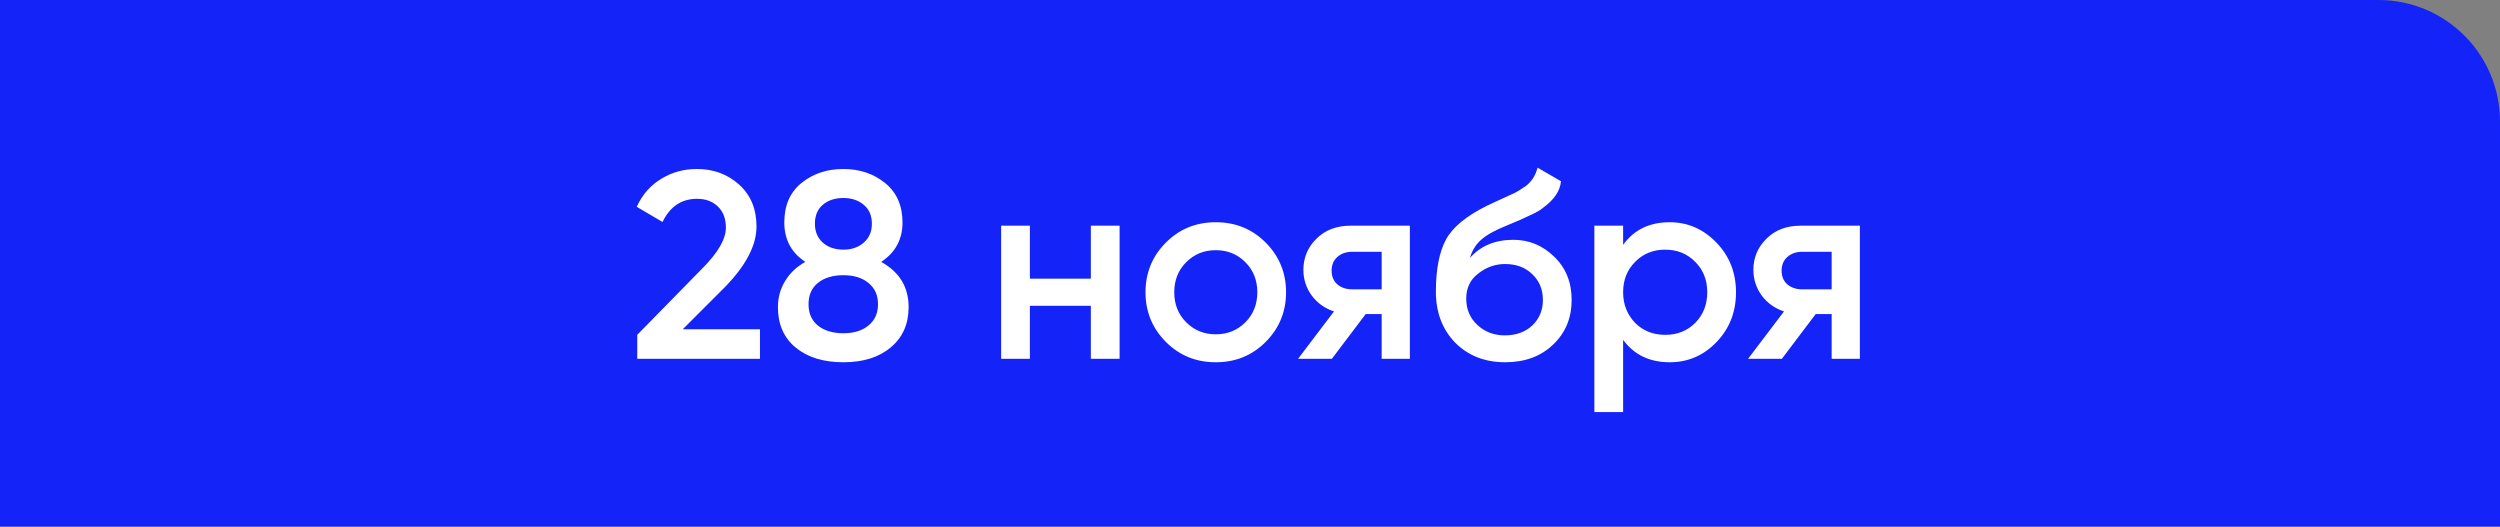 <?xml version="1.0" encoding="UTF-8"?> <svg xmlns="http://www.w3.org/2000/svg" width="432" height="91" viewBox="0 0 432 91" fill="none"><rect x="0" y="0" width="432" height="91" fill="#808080" stroke="none"/> <path d="M432 21C432 9.402 422.598 0 411 0H0V91H432V21Z" fill="#1423F8"></path> <path d="M131.322 62H110.116V57.86L121.34 46.406C124.069 43.677 125.434 41.315 125.434 39.322C125.434 37.789 124.974 36.577 124.054 35.688C123.134 34.799 121.938 34.354 120.466 34.354C117.767 34.354 115.774 35.688 114.486 38.356L110.024 35.734C111.005 33.618 112.416 32.008 114.256 30.904C116.096 29.769 118.151 29.202 120.42 29.202C123.272 29.202 125.695 30.091 127.688 31.87C129.712 33.679 130.724 36.102 130.724 39.138C130.724 42.389 128.899 45.885 125.25 49.626L117.982 56.894H131.322V62ZM152.271 45.256C155.43 47.004 157.009 49.611 157.009 53.076C157.009 55.989 155.982 58.305 153.927 60.022C151.903 61.739 149.174 62.598 145.739 62.598C142.304 62.598 139.56 61.755 137.505 60.068C135.45 58.381 134.423 56.051 134.423 53.076C134.423 51.42 134.837 49.917 135.665 48.568C136.493 47.188 137.658 46.084 139.161 45.256C136.738 43.661 135.527 41.392 135.527 38.448C135.527 35.504 136.508 33.235 138.471 31.64C140.464 30.015 142.887 29.202 145.739 29.202C148.56 29.202 150.968 30.015 152.961 31.64C154.954 33.265 155.951 35.535 155.951 38.448C155.951 41.361 154.724 43.631 152.271 45.256ZM145.739 34.216C144.267 34.216 143.071 34.615 142.151 35.412C141.262 36.179 140.817 37.267 140.817 38.678C140.817 40.027 141.277 41.116 142.197 41.944C143.117 42.741 144.298 43.14 145.739 43.14C147.15 43.14 148.315 42.741 149.235 41.944C150.186 41.116 150.661 40.027 150.661 38.678C150.661 37.267 150.201 36.179 149.281 35.412C148.361 34.615 147.18 34.216 145.739 34.216ZM145.739 57.584C147.548 57.584 148.99 57.139 150.063 56.25C151.167 55.361 151.719 54.134 151.719 52.57C151.719 51.006 151.167 49.779 150.063 48.89C148.99 48.001 147.548 47.556 145.739 47.556C143.899 47.556 142.427 48.001 141.323 48.89C140.25 49.779 139.713 51.006 139.713 52.57C139.713 54.134 140.25 55.361 141.323 56.25C142.427 57.139 143.899 57.584 145.739 57.584ZM188.498 48.154V39H193.466V62H188.498V52.846H177.964V62H172.996V39H177.964V48.154H188.498ZM218.689 59.102C216.358 61.433 213.491 62.598 210.087 62.598C206.683 62.598 203.815 61.433 201.485 59.102C199.123 56.741 197.943 53.873 197.943 50.5C197.943 47.127 199.123 44.259 201.485 41.898C203.815 39.567 206.683 38.402 210.087 38.402C213.491 38.402 216.358 39.567 218.689 41.898C221.05 44.259 222.231 47.127 222.231 50.5C222.231 53.873 221.05 56.741 218.689 59.102ZM202.911 50.5C202.911 52.585 203.601 54.318 204.981 55.698C206.361 57.078 208.063 57.768 210.087 57.768C212.111 57.768 213.813 57.078 215.193 55.698C216.573 54.318 217.263 52.585 217.263 50.5C217.263 48.415 216.573 46.682 215.193 45.302C213.813 43.922 212.111 43.232 210.087 43.232C208.063 43.232 206.361 43.922 204.981 45.302C203.601 46.682 202.911 48.415 202.911 50.5ZM233.368 39H243.626V62H238.75V54.272H235.99L230.148 62H224.306L230.516 53.812C228.922 53.291 227.634 52.371 226.652 51.052C225.702 49.733 225.226 48.261 225.226 46.636C225.226 44.52 225.978 42.726 227.48 41.254C228.983 39.751 230.946 39 233.368 39ZM233.644 49.994H238.75V43.508H233.644C232.602 43.508 231.743 43.815 231.068 44.428C230.424 45.011 230.102 45.793 230.102 46.774C230.102 47.755 230.424 48.537 231.068 49.12C231.743 49.703 232.602 49.994 233.644 49.994ZM260.08 62.598C256.584 62.598 253.702 61.463 251.432 59.194C249.224 56.894 248.12 53.965 248.12 50.408C248.12 46.544 248.703 43.539 249.868 41.392C251.003 39.276 253.364 37.329 256.952 35.55C257.075 35.489 257.274 35.397 257.55 35.274C257.857 35.121 258.179 34.967 258.516 34.814C258.854 34.661 259.191 34.507 259.528 34.354C260.816 33.771 261.614 33.403 261.92 33.25C262.104 33.158 262.641 32.821 263.53 32.238C264.604 31.471 265.324 30.383 265.692 28.972L269.74 31.318C269.587 33.005 268.529 34.553 266.566 35.964C266.229 36.271 265.6 36.639 264.68 37.068L262.702 37.988L260.402 38.954C258.409 39.751 256.937 40.564 255.986 41.392C255.036 42.22 254.376 43.278 254.008 44.566C255.848 42.481 258.348 41.438 261.506 41.438C264.205 41.438 266.551 42.404 268.544 44.336C270.568 46.268 271.58 48.767 271.58 51.834C271.58 54.962 270.507 57.538 268.36 59.562C266.244 61.586 263.484 62.598 260.08 62.598ZM260.034 57.952C261.966 57.952 263.546 57.385 264.772 56.25C265.999 55.085 266.612 53.613 266.612 51.834C266.612 50.025 265.999 48.537 264.772 47.372C263.576 46.207 262.012 45.624 260.08 45.624C258.363 45.624 256.814 46.176 255.434 47.28C254.054 48.323 253.364 49.764 253.364 51.604C253.364 53.444 254.008 54.962 255.296 56.158C256.584 57.354 258.164 57.952 260.034 57.952ZM288.526 38.402C291.654 38.402 294.353 39.583 296.622 41.944C298.861 44.275 299.98 47.127 299.98 50.5C299.98 53.904 298.861 56.771 296.622 59.102C294.383 61.433 291.685 62.598 288.526 62.598C285.061 62.598 282.377 61.31 280.476 58.734V71.2H275.508V39H280.476V42.312C282.347 39.705 285.03 38.402 288.526 38.402ZM282.546 55.79C283.926 57.17 285.659 57.86 287.744 57.86C289.829 57.86 291.562 57.17 292.942 55.79C294.322 54.379 295.012 52.616 295.012 50.5C295.012 48.384 294.322 46.636 292.942 45.256C291.562 43.845 289.829 43.14 287.744 43.14C285.659 43.14 283.926 43.845 282.546 45.256C281.166 46.636 280.476 48.384 280.476 50.5C280.476 52.585 281.166 54.349 282.546 55.79ZM311.128 39H321.386V62H316.51V54.272H313.75L307.908 62H302.066L308.276 53.812C306.681 53.291 305.393 52.371 304.412 51.052C303.461 49.733 302.986 48.261 302.986 46.636C302.986 44.52 303.737 42.726 305.24 41.254C306.743 39.751 308.705 39 311.128 39ZM311.404 49.994H316.51V43.508H311.404C310.361 43.508 309.503 43.815 308.828 44.428C308.184 45.011 307.862 45.793 307.862 46.774C307.862 47.755 308.184 48.537 308.828 49.12C309.503 49.703 310.361 49.994 311.404 49.994Z" fill="white"></path> </svg> 